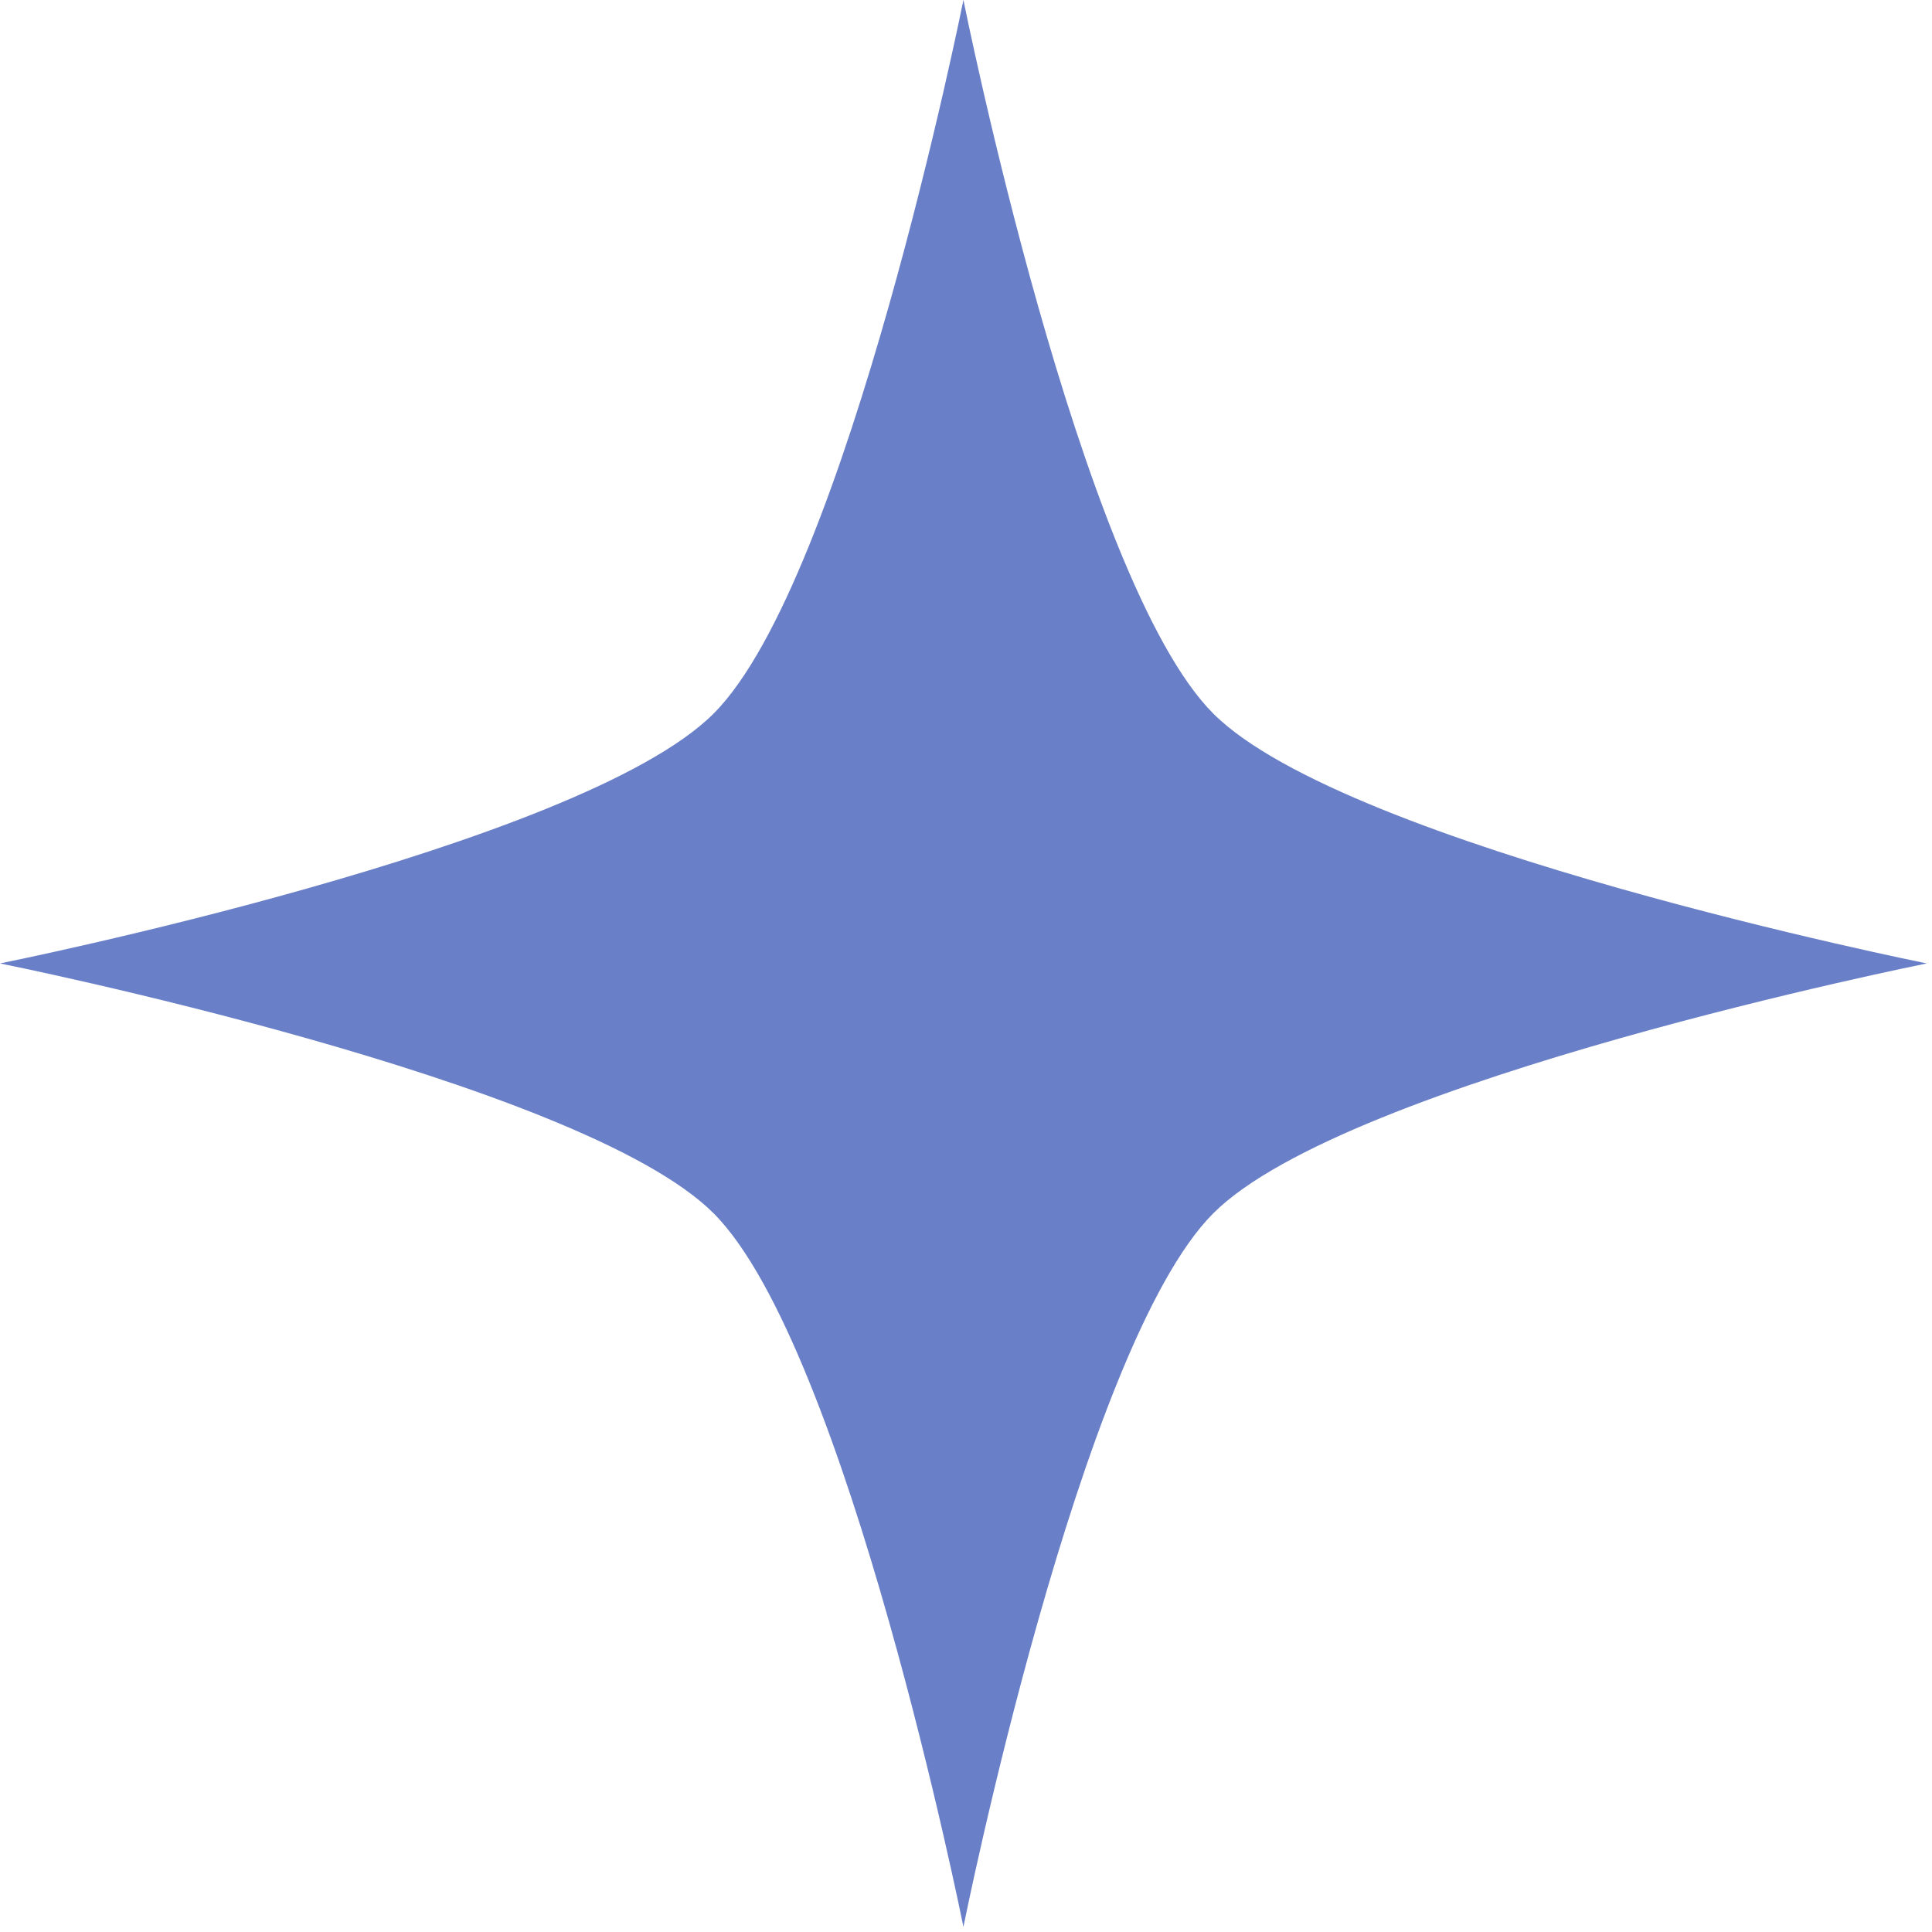 <svg xmlns="http://www.w3.org/2000/svg" xmlns:xlink="http://www.w3.org/1999/xlink" width="250" zoomAndPan="magnify" viewBox="0 0 187.5 187.5" height="250" preserveAspectRatio="xMidYMid meet"><g id="d5c032e059"><path style=" stroke:none;fill-rule:nonzero;fill:#697fc7;fill-opacity:1;" d="M 117.75 117.75 C 104.781 130.715 93.5 187 93.5 187 C 93.5 187 82.219 130.715 69.254 117.75 C 56.289 104.781 0 93.5 0 93.5 C 0 93.5 56.289 82.219 69.254 69.254 C 82.219 56.289 93.5 0 93.5 0 C 93.5 0 104.781 56.289 117.75 69.254 C 130.715 82.219 187 93.5 187 93.5 C 187 93.5 130.715 104.781 117.75 117.75 Z M 117.75 117.75 "></path></g></svg>